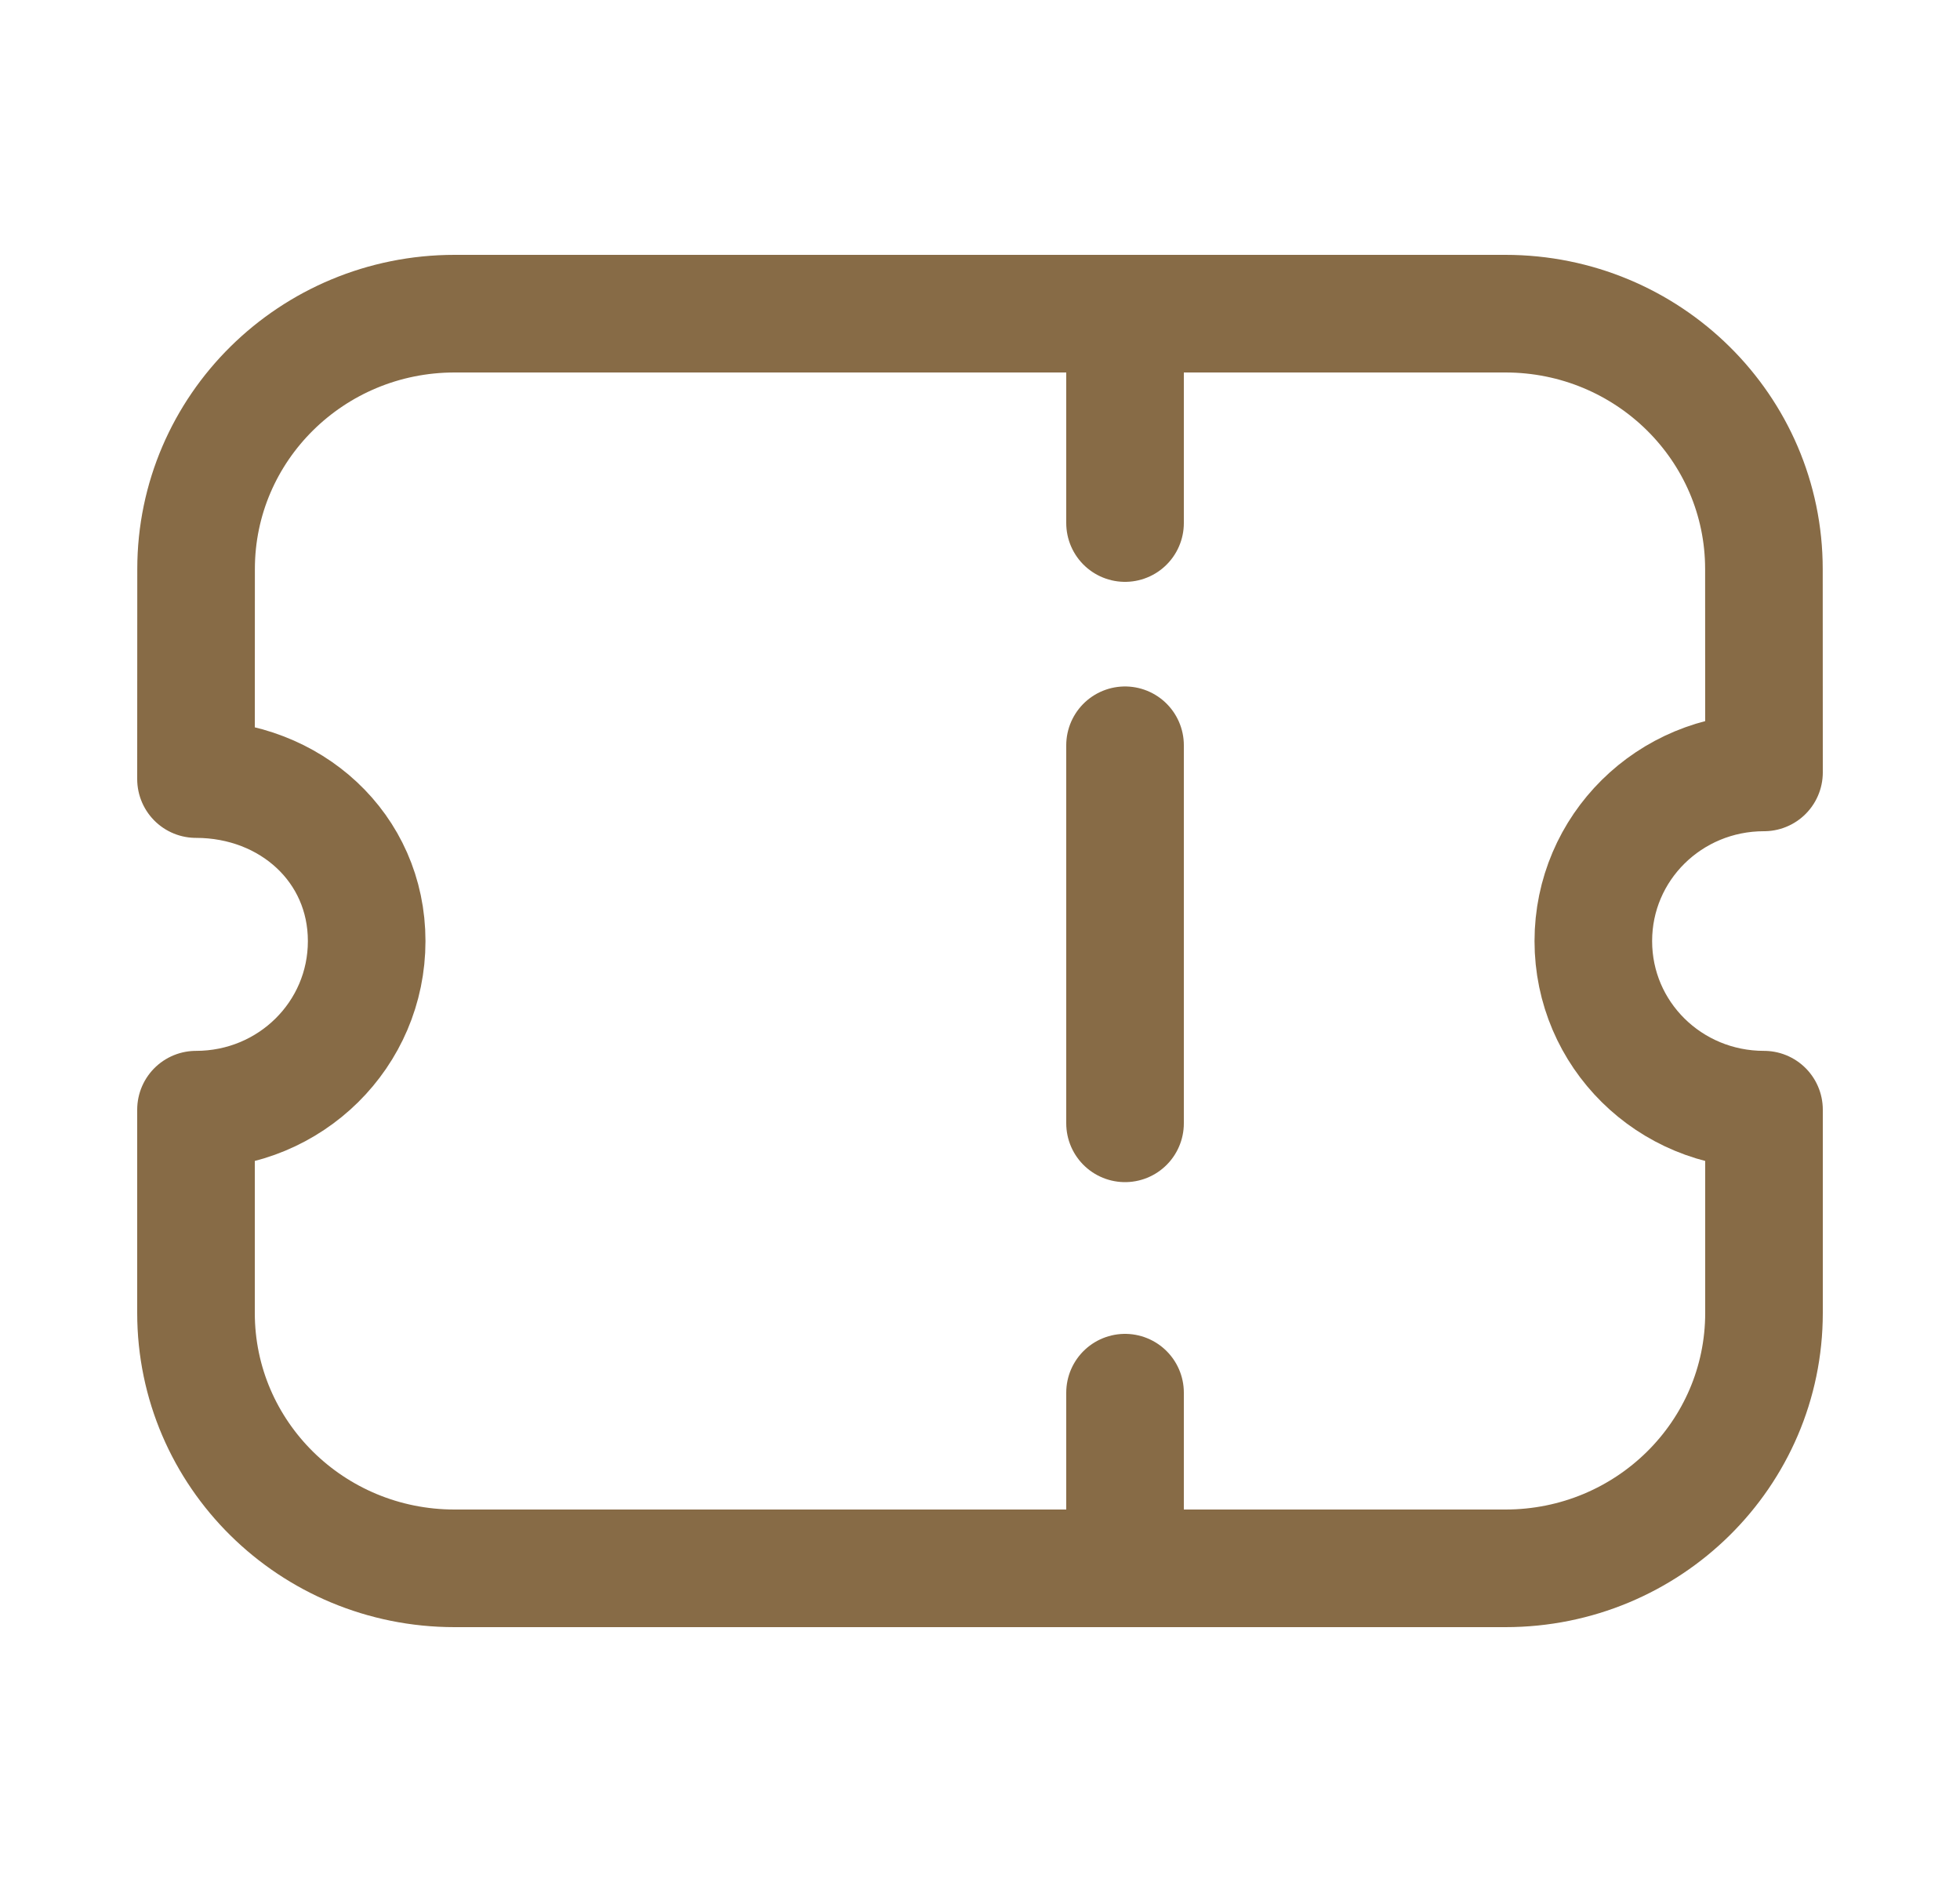 <svg width="25" height="24" viewBox="0 0 25 24" fill="none" xmlns="http://www.w3.org/2000/svg">
<path d="M14.35 4.25V6.67" stroke="#876B46" stroke-width="1.5" stroke-linecap="round" stroke-linejoin="round"/>
<path d="M14.35 17.76V19.784" stroke="#876B46" stroke-width="1.5" stroke-linecap="round" stroke-linejoin="round"/>
<path d="M14.35 14.325V9.504" stroke="#876B46" stroke-width="1.5" stroke-linecap="round" stroke-linejoin="round"/>
<path fill-rule="evenodd" clip-rule="evenodd" d="M19.202 20C21.024 20 22.5 18.543 22.5 16.743V14.151C21.294 14.151 20.323 13.192 20.323 12.001C20.323 10.81 21.294 9.85 22.5 9.85L22.499 7.257C22.499 5.457 21.022 4 19.201 4H5.799C3.978 4 2.501 5.457 2.501 7.257L2.5 9.935C3.706 9.935 4.677 10.81 4.677 12.001C4.677 13.192 3.706 14.151 2.5 14.151V16.743C2.5 18.543 3.976 20 5.798 20H19.202Z" stroke="#876B46" stroke-width="1.5" stroke-linecap="round" stroke-linejoin="round"/>
</svg>
